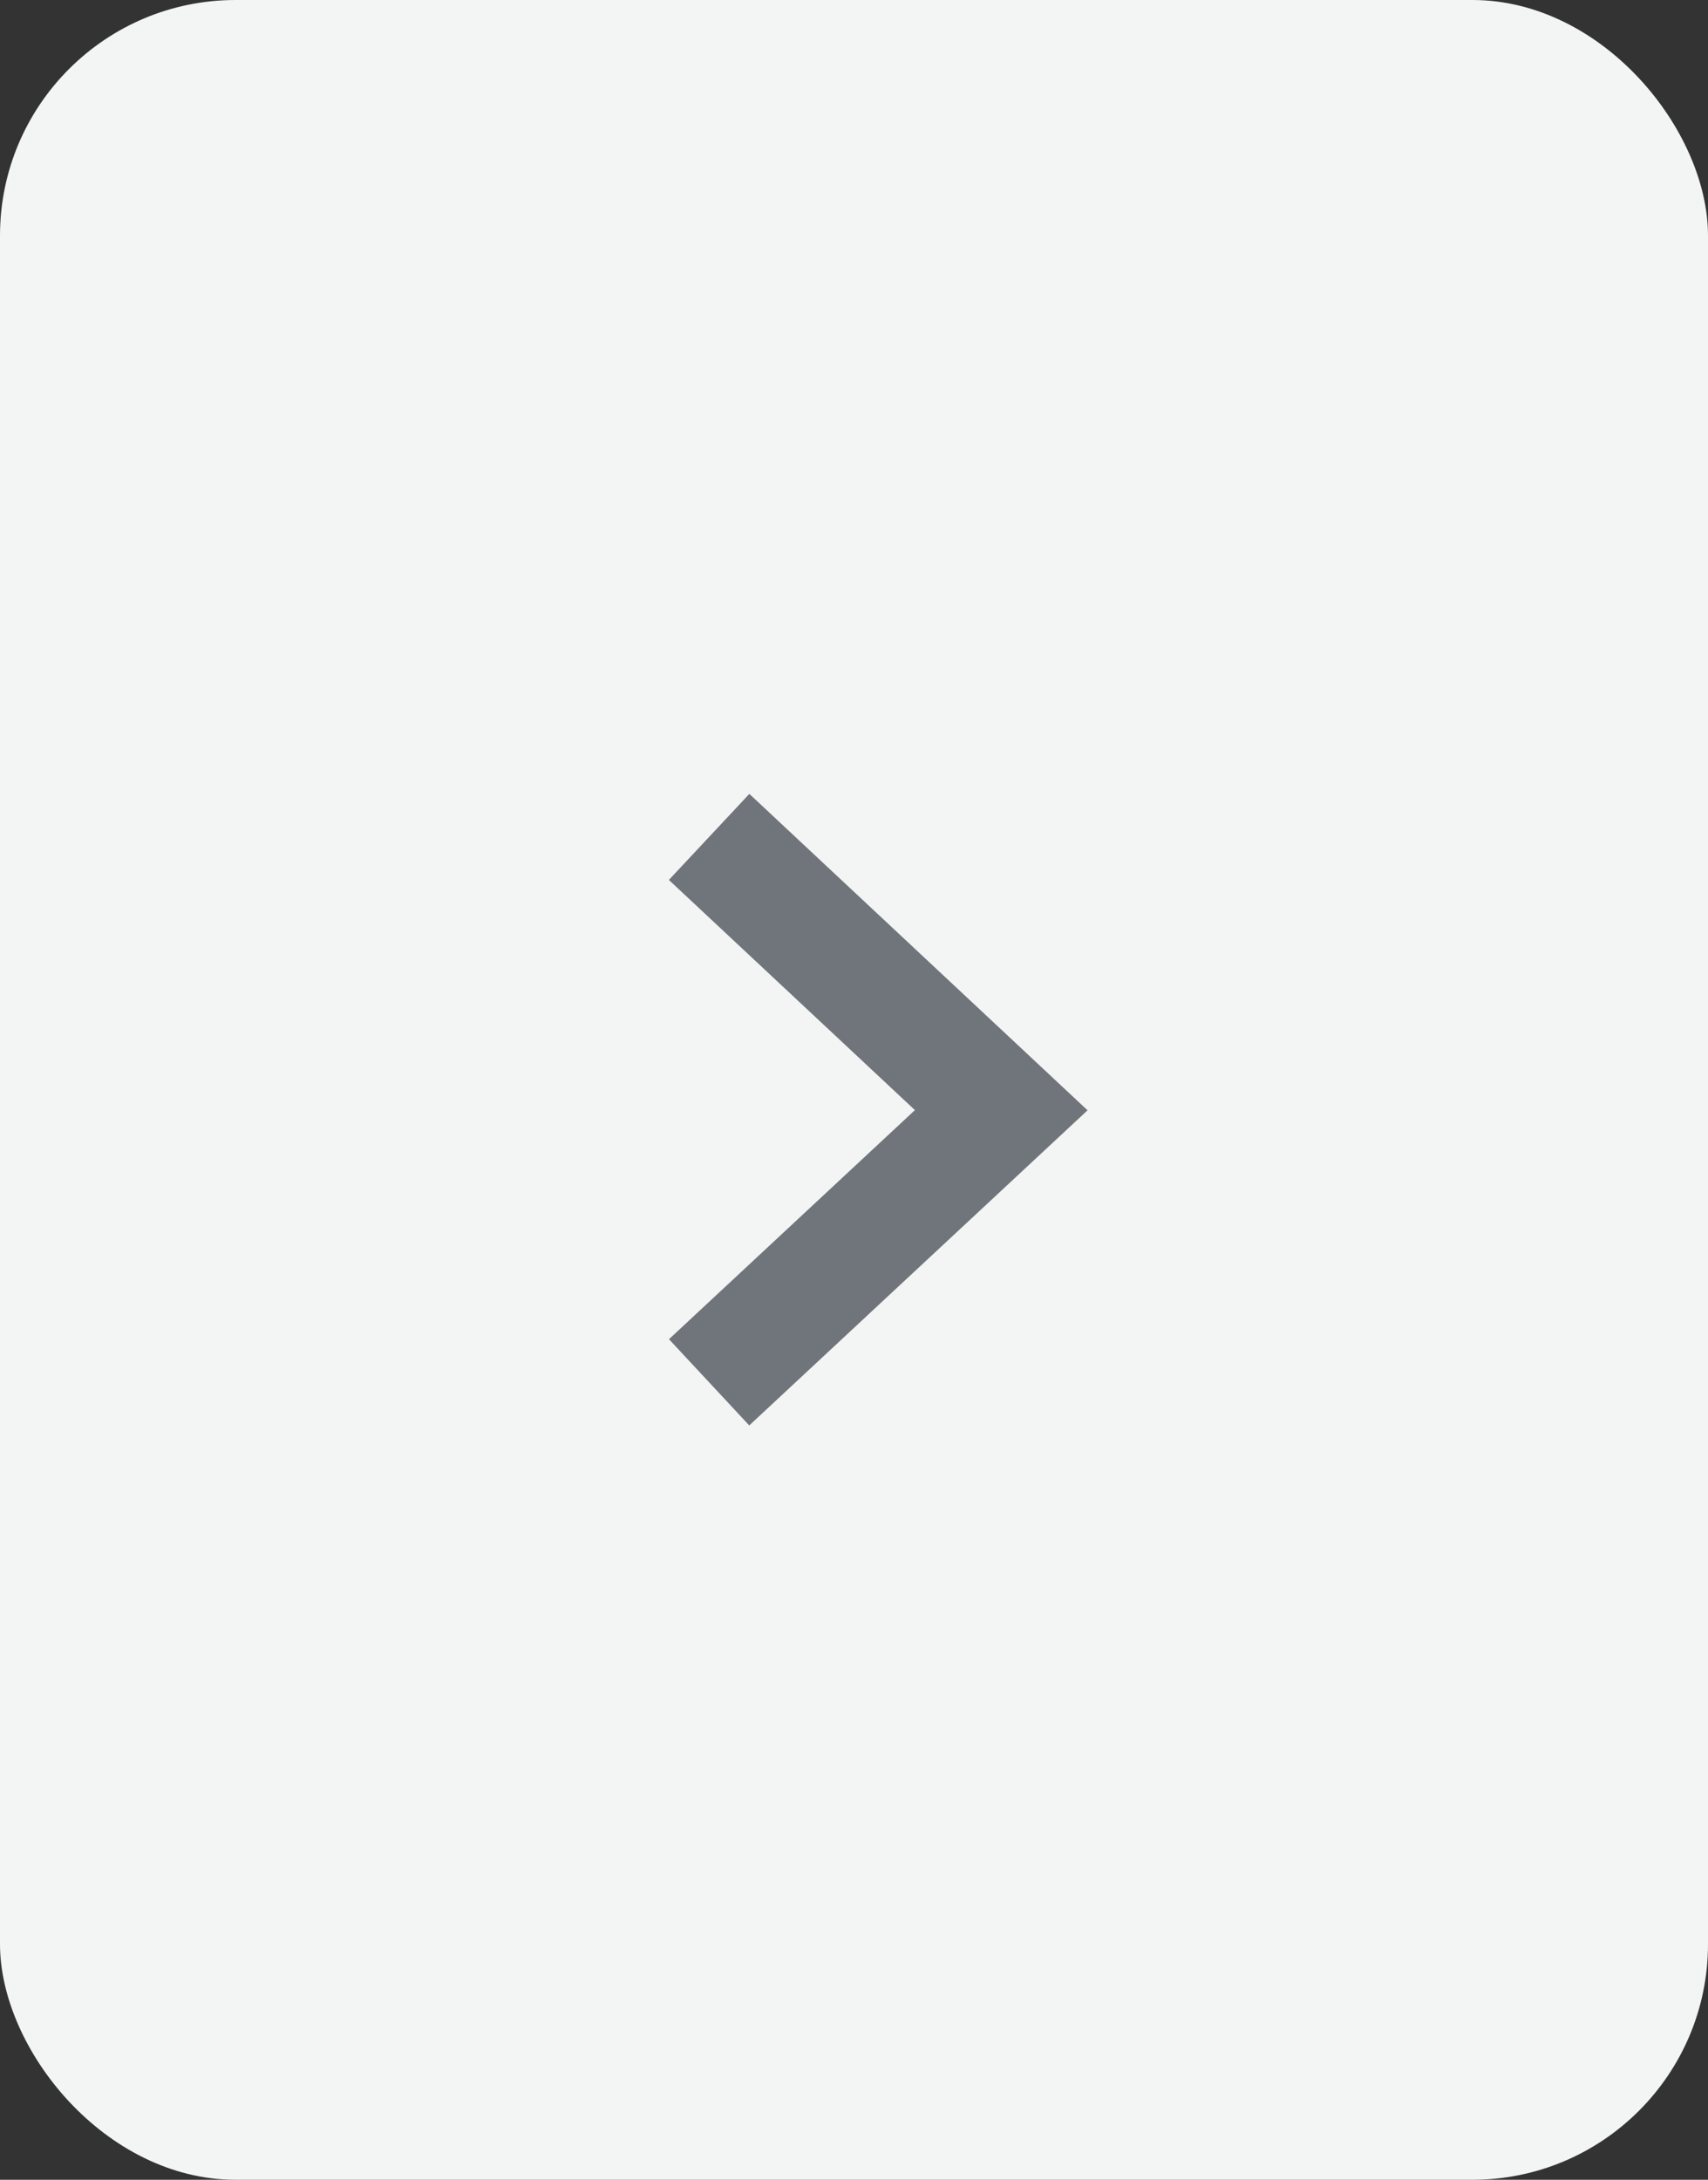 <svg xmlns="http://www.w3.org/2000/svg" width="29" height="37" viewBox="0 0 29 37"><rect x="0" y="0" width="29" height="37" fill="#333333" stroke="none"/><g transform="translate(1362 2701) rotate(180)"><rect width="29" height="37" rx="4" transform="translate(1333 2664)" fill="#f3f4f4"/><g transform="translate(1345 2686.794) rotate(-90)"><path d="M0,4.96,4.639,0,9.258,4.96" fill="none" stroke="#70757b" stroke-width="2"/></g></g></svg>